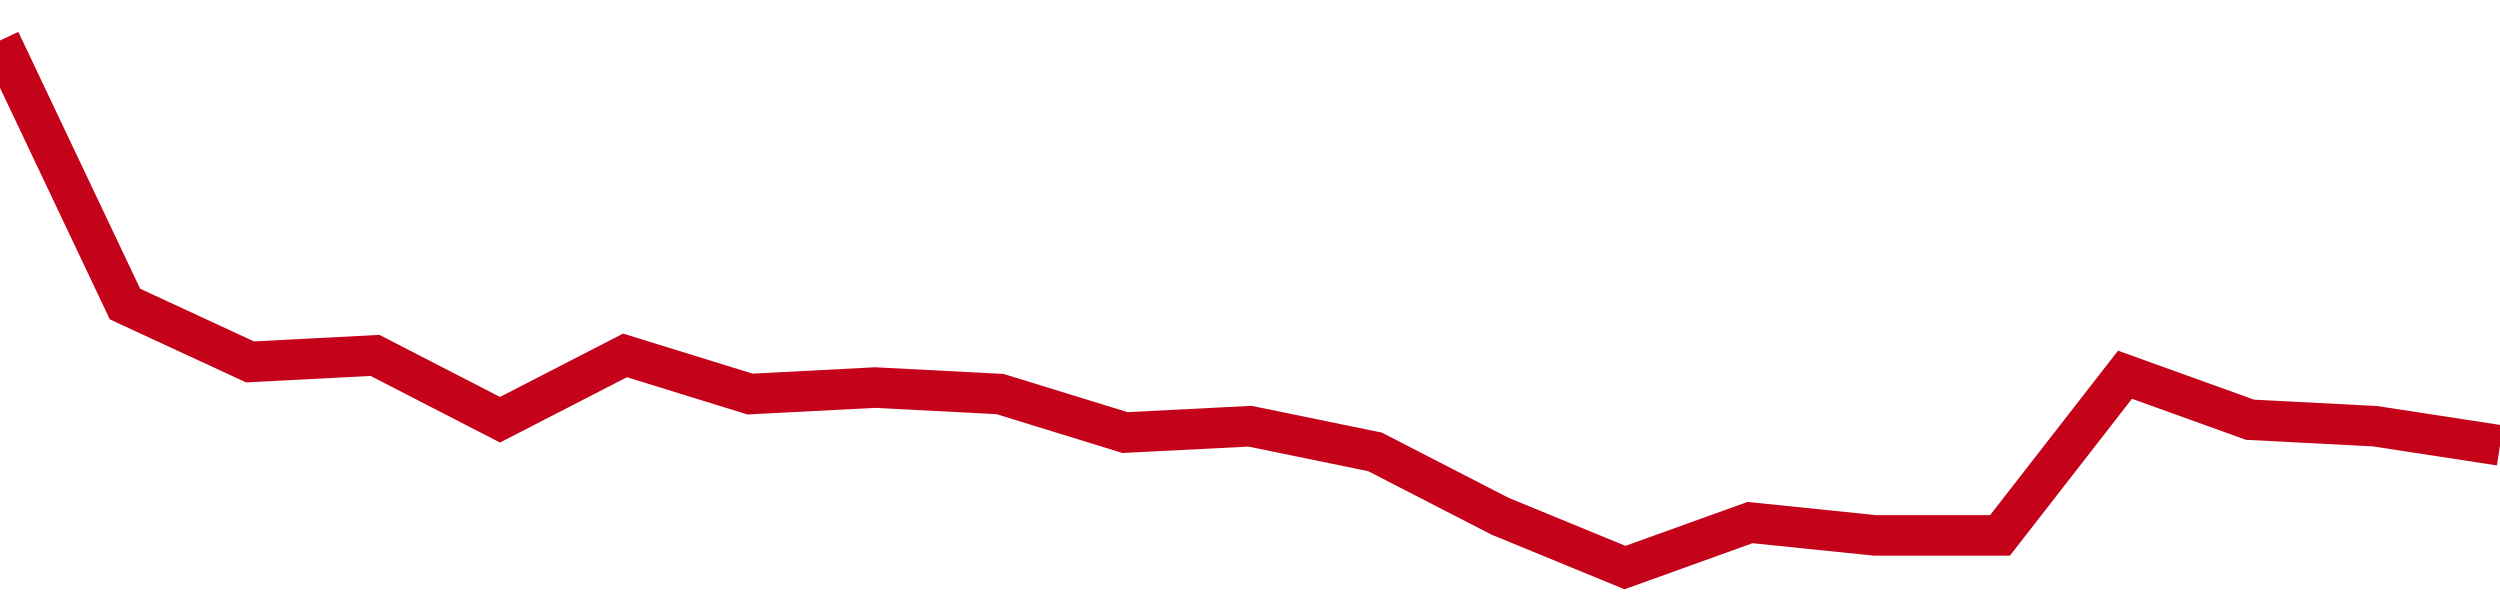 <!-- Generated with https://github.com/jxxe/sparkline/ --><svg viewBox="0 0 185 45" class="sparkline" xmlns="http://www.w3.org/2000/svg"><path class="sparkline--fill" d="M 0 3 L 0 3 L 9.25 22.5 L 18.5 26.78 L 27.75 26.3 L 37 31.06 L 46.25 26.3 L 55.5 29.16 L 64.75 28.68 L 74 29.16 L 83.25 32.01 L 92.5 31.54 L 101.75 33.44 L 111 38.2 L 120.25 42 L 129.5 38.67 L 138.75 39.62 L 148 39.62 L 157.25 27.73 L 166.5 31.06 L 175.75 31.54 L 185 32.96 V 45 L 0 45 Z" stroke="none" fill="none" ></path><path class="sparkline--line" d="M 0 3 L 0 3 L 9.25 22.5 L 18.5 26.78 L 27.75 26.3 L 37 31.06 L 46.25 26.3 L 55.5 29.16 L 64.75 28.68 L 74 29.16 L 83.25 32.01 L 92.5 31.54 L 101.75 33.44 L 111 38.2 L 120.25 42 L 129.5 38.67 L 138.75 39.62 L 148 39.62 L 157.25 27.73 L 166.5 31.06 L 175.75 31.54 L 185 32.96" fill="none" stroke-width="3" stroke="#C4021A" ></path></svg>